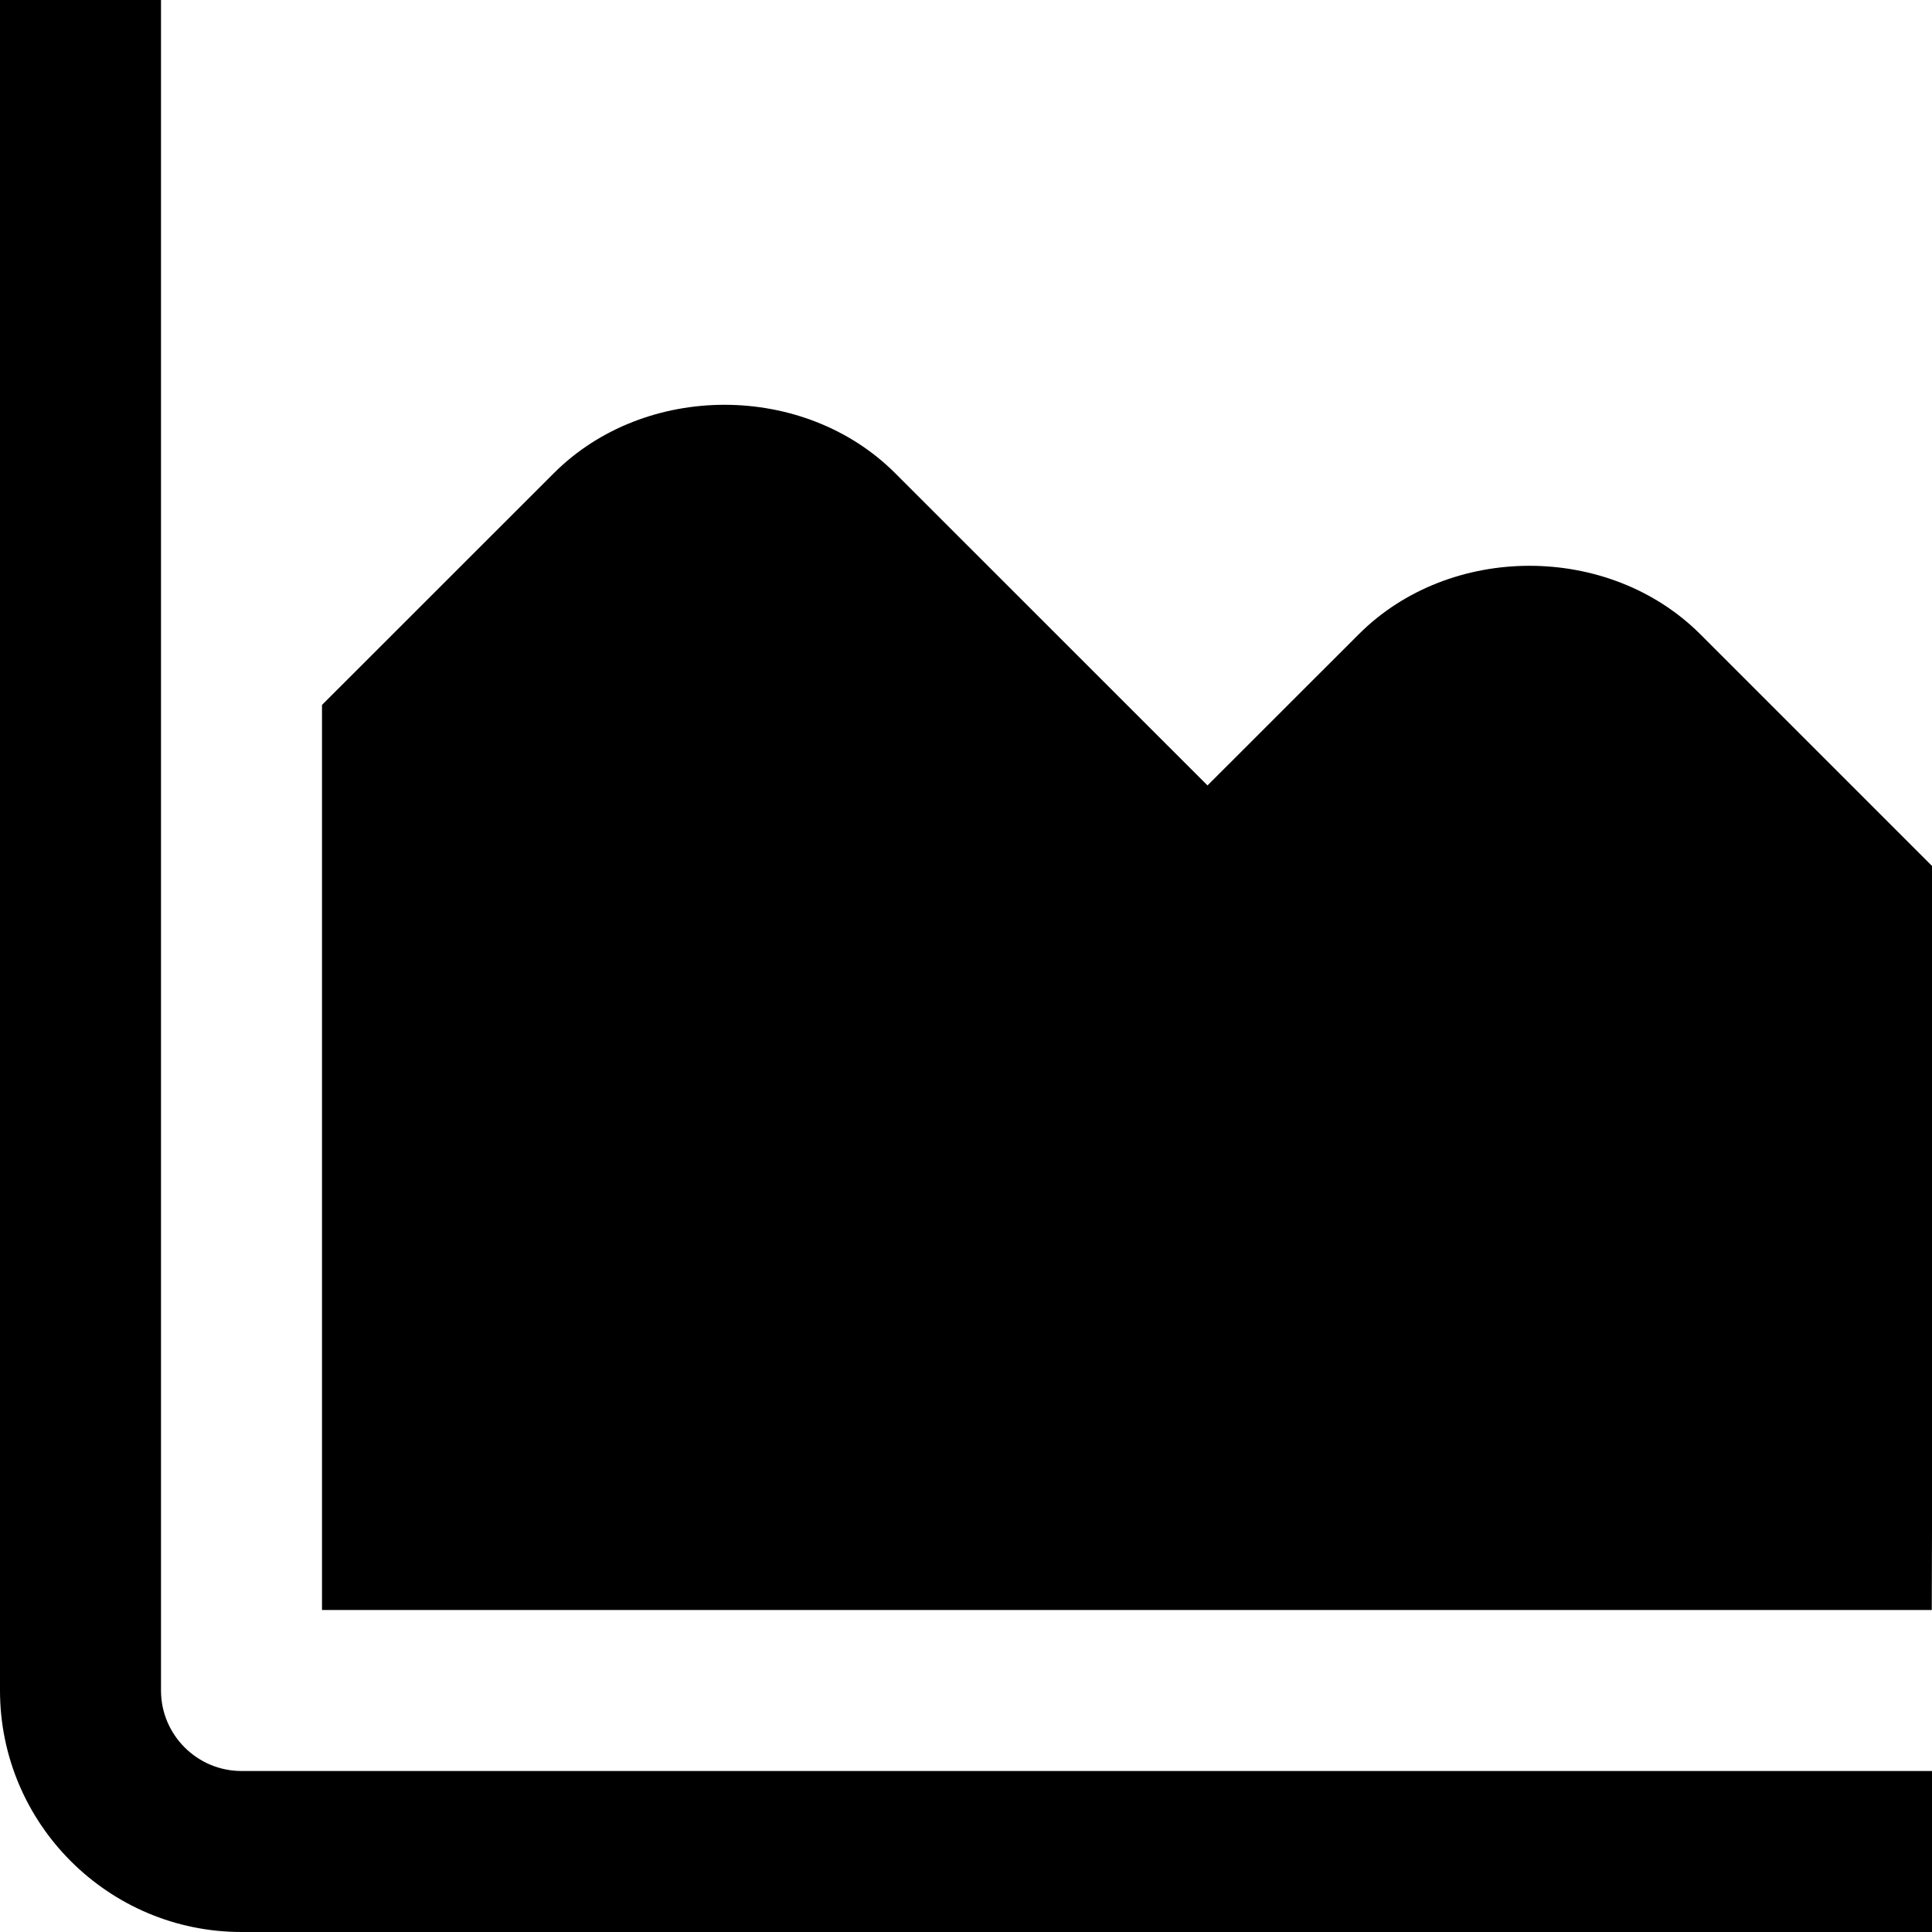 <?xml version="1.0" encoding="UTF-8"?>
<svg xmlns="http://www.w3.org/2000/svg" id="Layer_1" data-name="Layer 1" viewBox="0 0 24 24" width="512" height="512"><path d="M24,24H3c-1.654,0-3-1.346-3-3V0H2V21c0,.551,.449,1,1,1H24v2Zm.025-13.218l-2.903-2.903c-1.134-1.134-3.11-1.134-4.243,0l-1.879,1.878-3.879-3.878c-1.133-1.134-3.109-1.134-4.242,0l-2.879,2.878v11.243H23.997l.028-9.218Z"/></svg>

